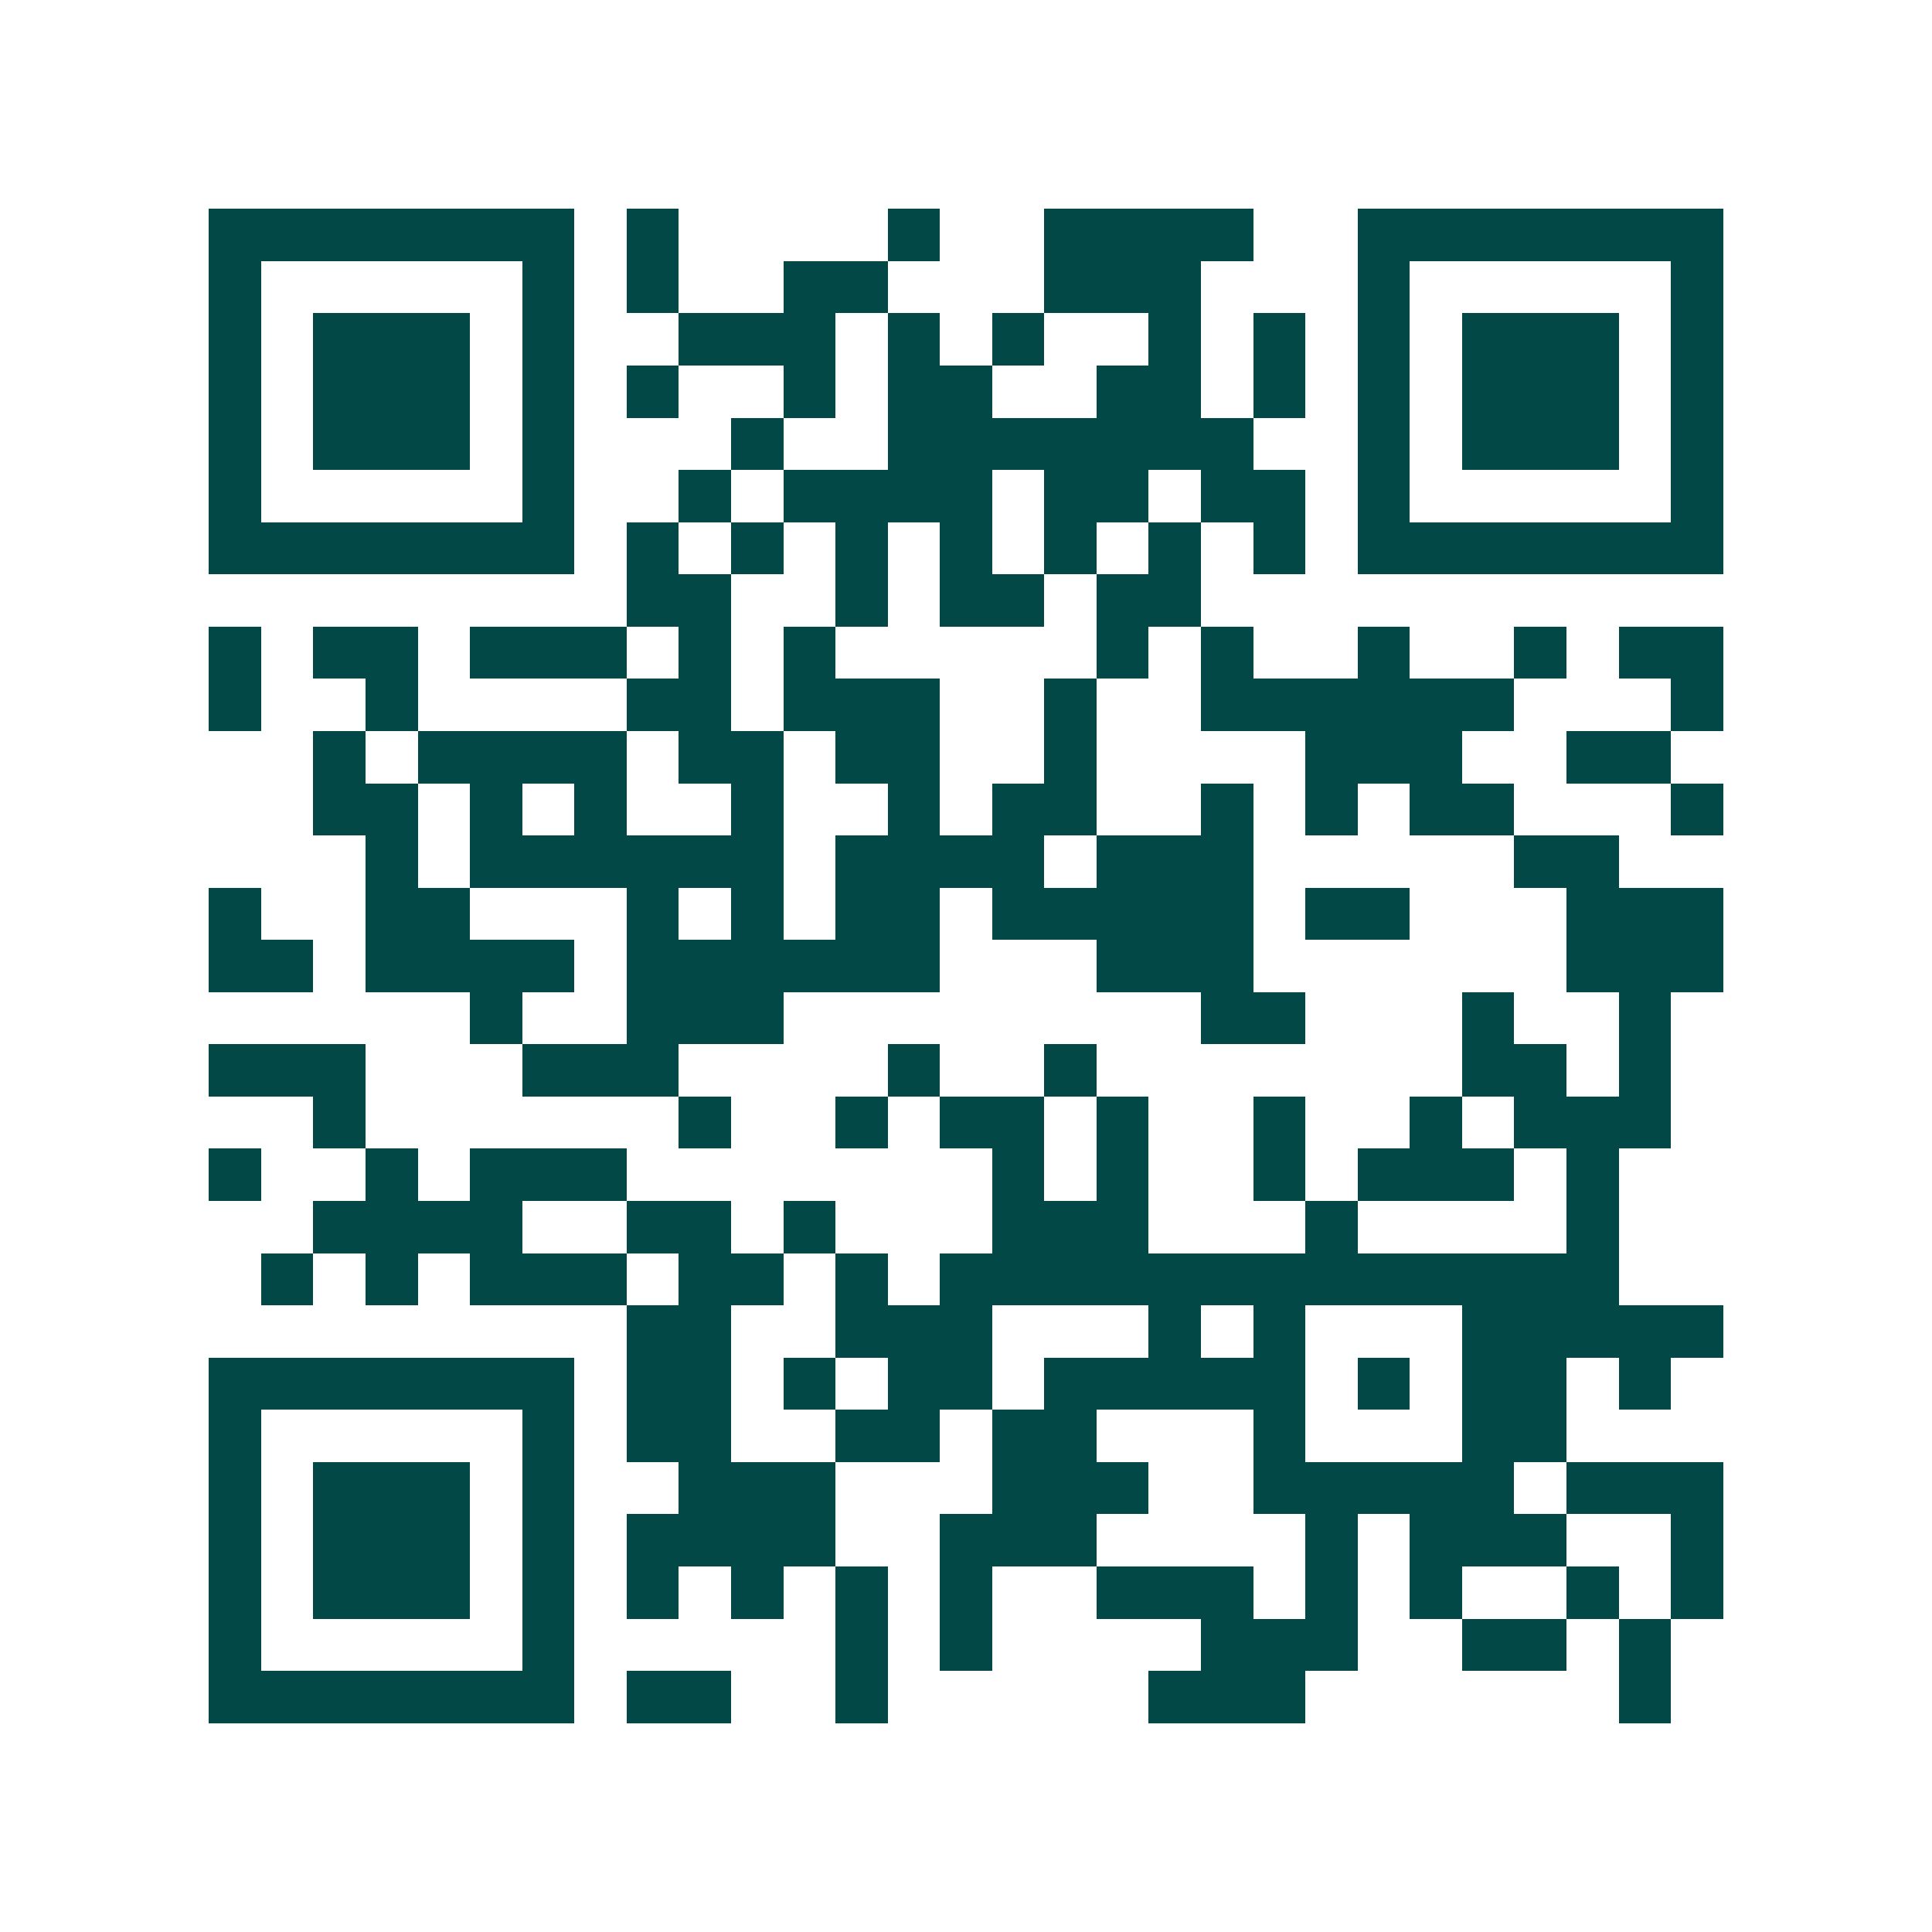 <svg xmlns="http://www.w3.org/2000/svg" width="200" height="200" viewBox="0 0 37 37" shape-rendering="crispEdges"><path fill="#ffffff" d="M0 0h37v37H0z"/><path stroke="#014847" d="M4 4.5h7m1 0h1m4 0h1m2 0h4m2 0h7M4 5.5h1m5 0h1m1 0h1m2 0h2m3 0h3m3 0h1m5 0h1M4 6.5h1m1 0h3m1 0h1m2 0h3m1 0h1m1 0h1m2 0h1m1 0h1m1 0h1m1 0h3m1 0h1M4 7.5h1m1 0h3m1 0h1m1 0h1m2 0h1m1 0h2m2 0h2m1 0h1m1 0h1m1 0h3m1 0h1M4 8.5h1m1 0h3m1 0h1m3 0h1m2 0h7m2 0h1m1 0h3m1 0h1M4 9.5h1m5 0h1m2 0h1m1 0h4m1 0h2m1 0h2m1 0h1m5 0h1M4 10.5h7m1 0h1m1 0h1m1 0h1m1 0h1m1 0h1m1 0h1m1 0h1m1 0h7M12 11.5h2m2 0h1m1 0h2m1 0h2M4 12.5h1m1 0h2m1 0h3m1 0h1m1 0h1m5 0h1m1 0h1m2 0h1m2 0h1m1 0h2M4 13.5h1m2 0h1m4 0h2m1 0h3m2 0h1m2 0h6m3 0h1M6 14.5h1m1 0h4m1 0h2m1 0h2m2 0h1m4 0h3m2 0h2M6 15.5h2m1 0h1m1 0h1m2 0h1m2 0h1m1 0h2m2 0h1m1 0h1m1 0h2m3 0h1M7 16.5h1m1 0h6m1 0h4m1 0h3m5 0h2M4 17.5h1m2 0h2m3 0h1m1 0h1m1 0h2m1 0h5m1 0h2m3 0h3M4 18.5h2m1 0h4m1 0h6m3 0h3m6 0h3M9 19.5h1m2 0h3m8 0h2m3 0h1m2 0h1M4 20.5h3m3 0h3m4 0h1m2 0h1m7 0h2m1 0h1M6 21.5h1m6 0h1m2 0h1m1 0h2m1 0h1m2 0h1m2 0h1m1 0h3M4 22.5h1m2 0h1m1 0h3m7 0h1m1 0h1m2 0h1m1 0h3m1 0h1M6 23.5h4m2 0h2m1 0h1m3 0h3m3 0h1m4 0h1M5 24.5h1m1 0h1m1 0h3m1 0h2m1 0h1m1 0h13M12 25.5h2m2 0h3m3 0h1m1 0h1m3 0h5M4 26.5h7m1 0h2m1 0h1m1 0h2m1 0h5m1 0h1m1 0h2m1 0h1M4 27.5h1m5 0h1m1 0h2m2 0h2m1 0h2m3 0h1m3 0h2M4 28.5h1m1 0h3m1 0h1m2 0h3m3 0h3m2 0h5m1 0h3M4 29.5h1m1 0h3m1 0h1m1 0h4m2 0h3m4 0h1m1 0h3m2 0h1M4 30.5h1m1 0h3m1 0h1m1 0h1m1 0h1m1 0h1m1 0h1m2 0h3m1 0h1m1 0h1m2 0h1m1 0h1M4 31.5h1m5 0h1m5 0h1m1 0h1m4 0h3m2 0h2m1 0h1M4 32.5h7m1 0h2m2 0h1m5 0h3m6 0h1"/></svg>
